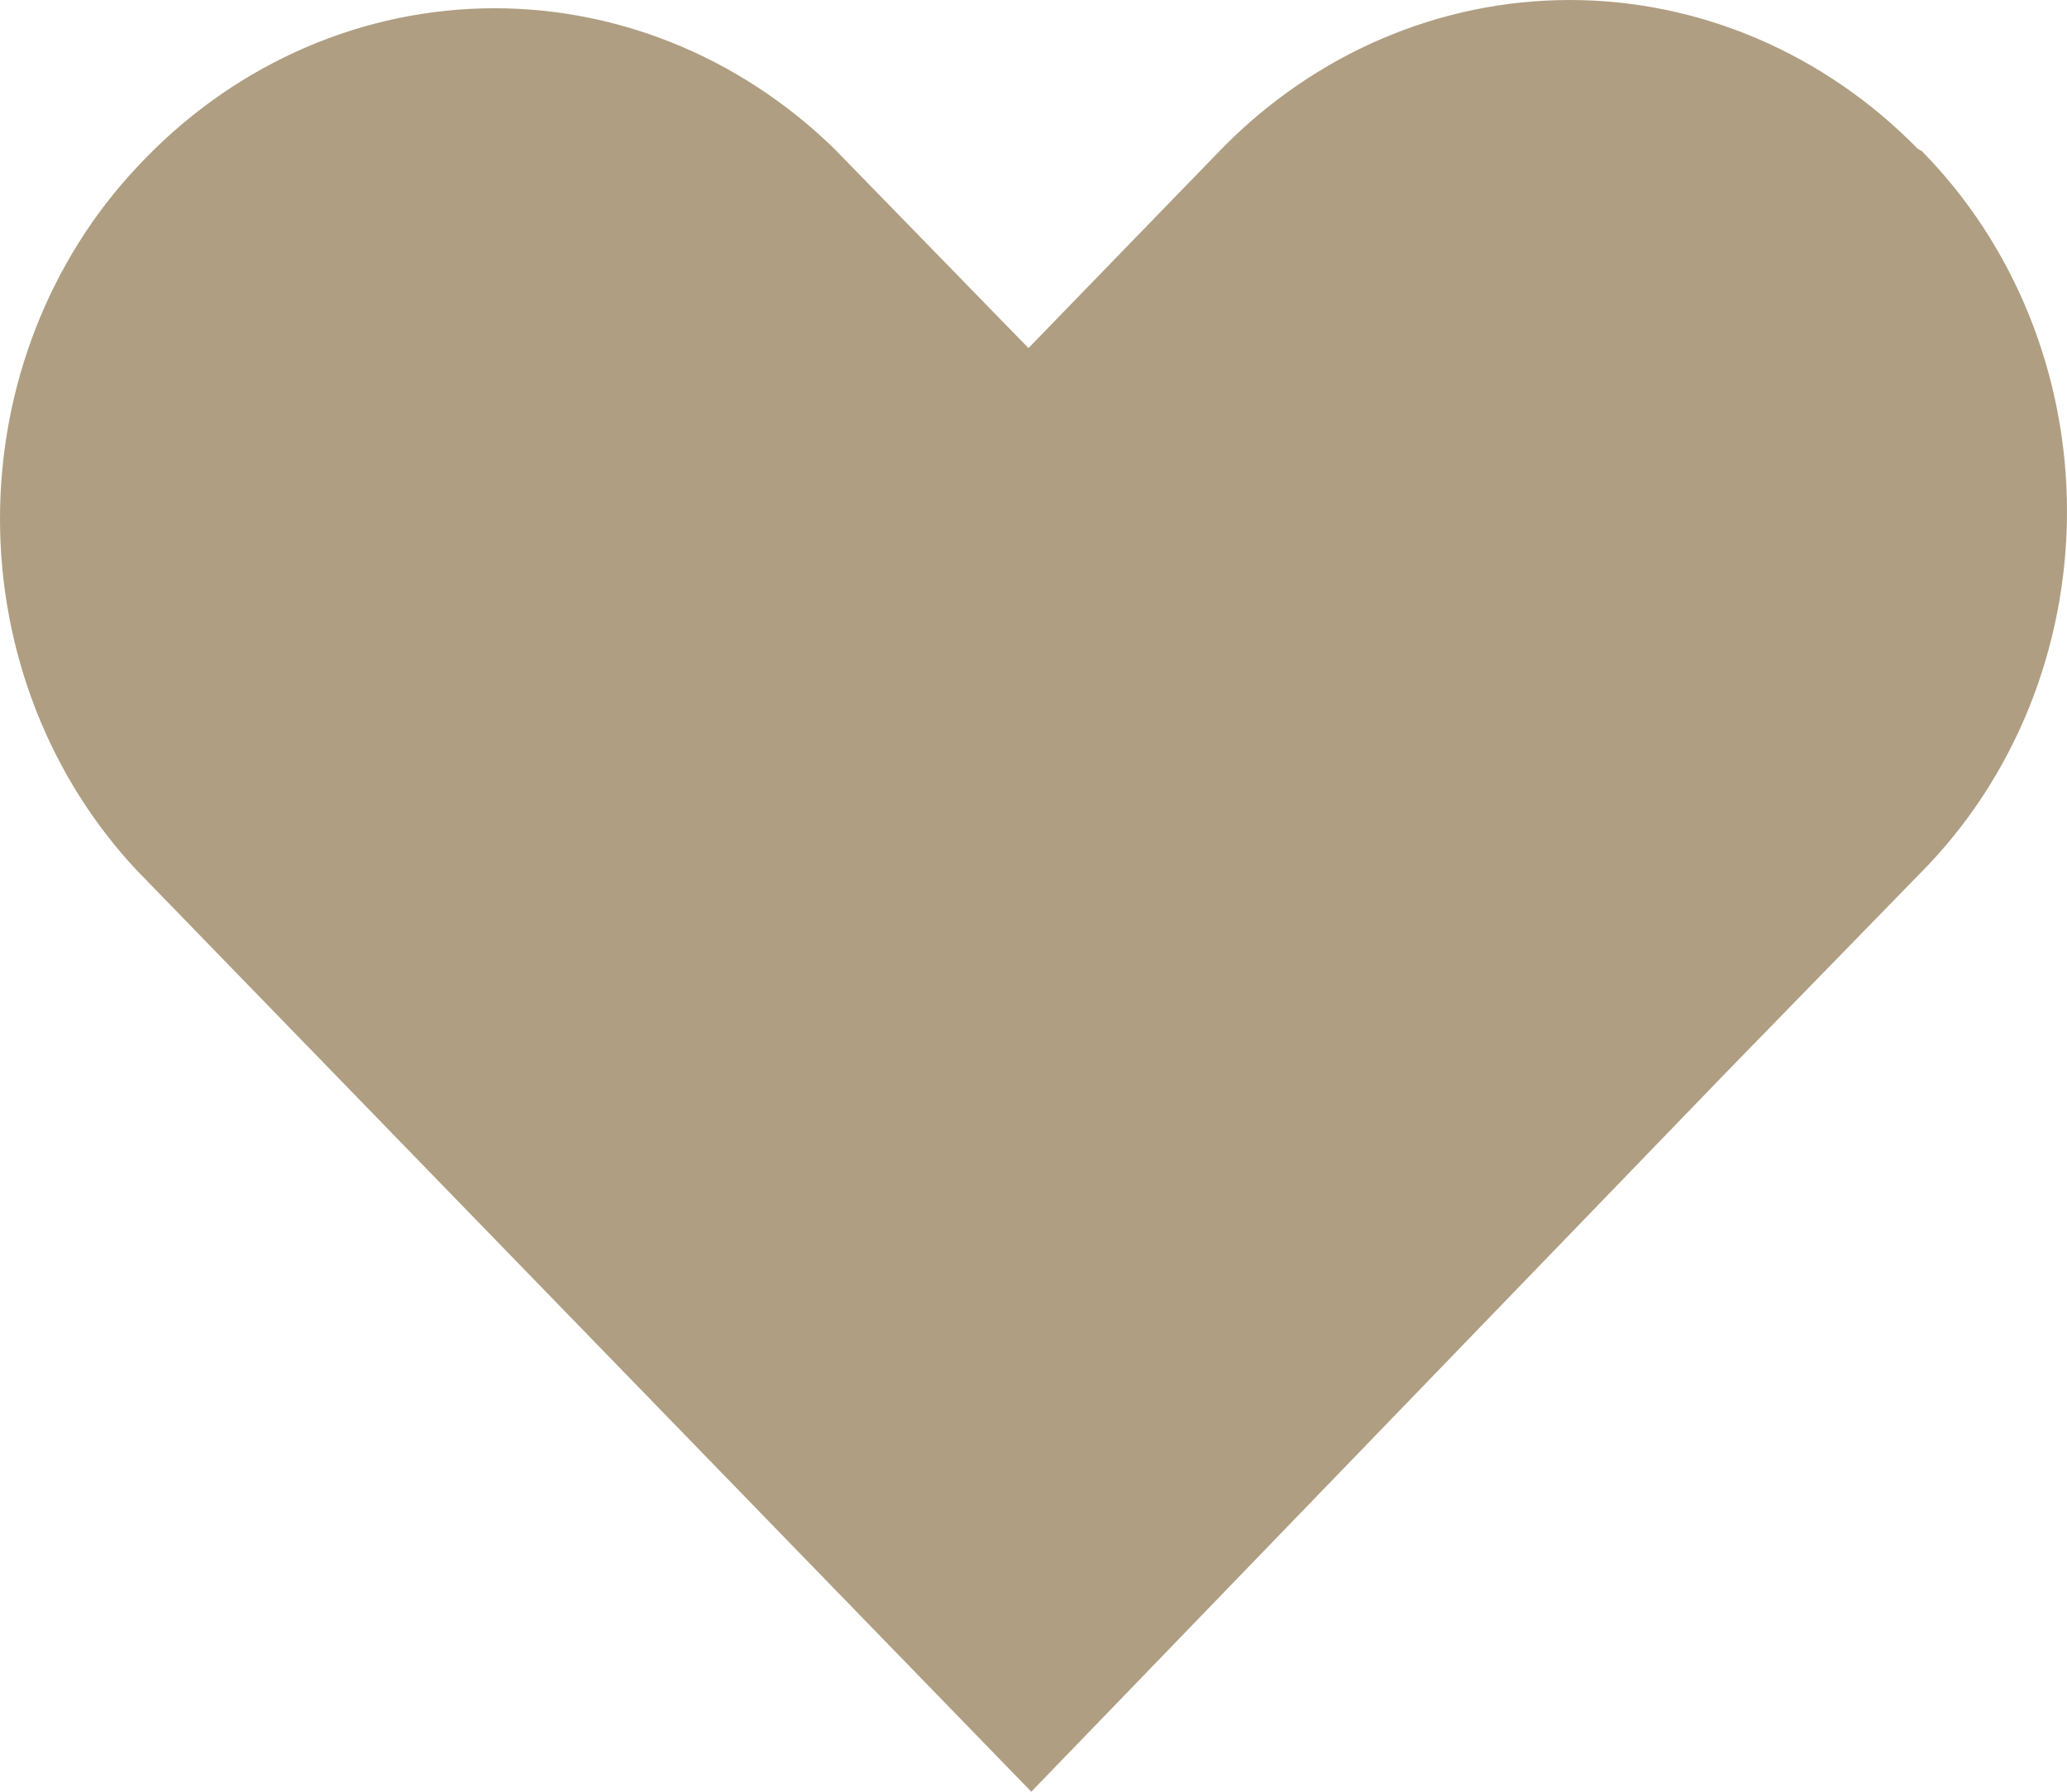 <svg width="60" height="52" viewBox="0 0 60 52" fill="none" xmlns="http://www.w3.org/2000/svg">
<path d="M55.672 4.323C52.955 1.549 49.333 0 45.565 0C41.797 0 38.175 1.549 35.459 4.323L29.854 10.102L24.223 4.323C21.442 1.61 17.779 0.147 14.004 0.244C10.229 0.341 6.636 1.99 3.983 4.844C1.433 7.553 0 11.227 0 15.058C0 18.889 1.433 22.563 3.983 25.272L29.936 52L50.149 31.08L55.781 25.301C57.114 23.952 58.175 22.329 58.901 20.531C59.626 18.733 60 16.797 60 14.841C60 12.885 59.626 10.949 58.901 9.151C58.175 7.353 57.114 5.731 55.781 4.381L55.672 4.323Z" fill="#AF9E82"/>
</svg>
